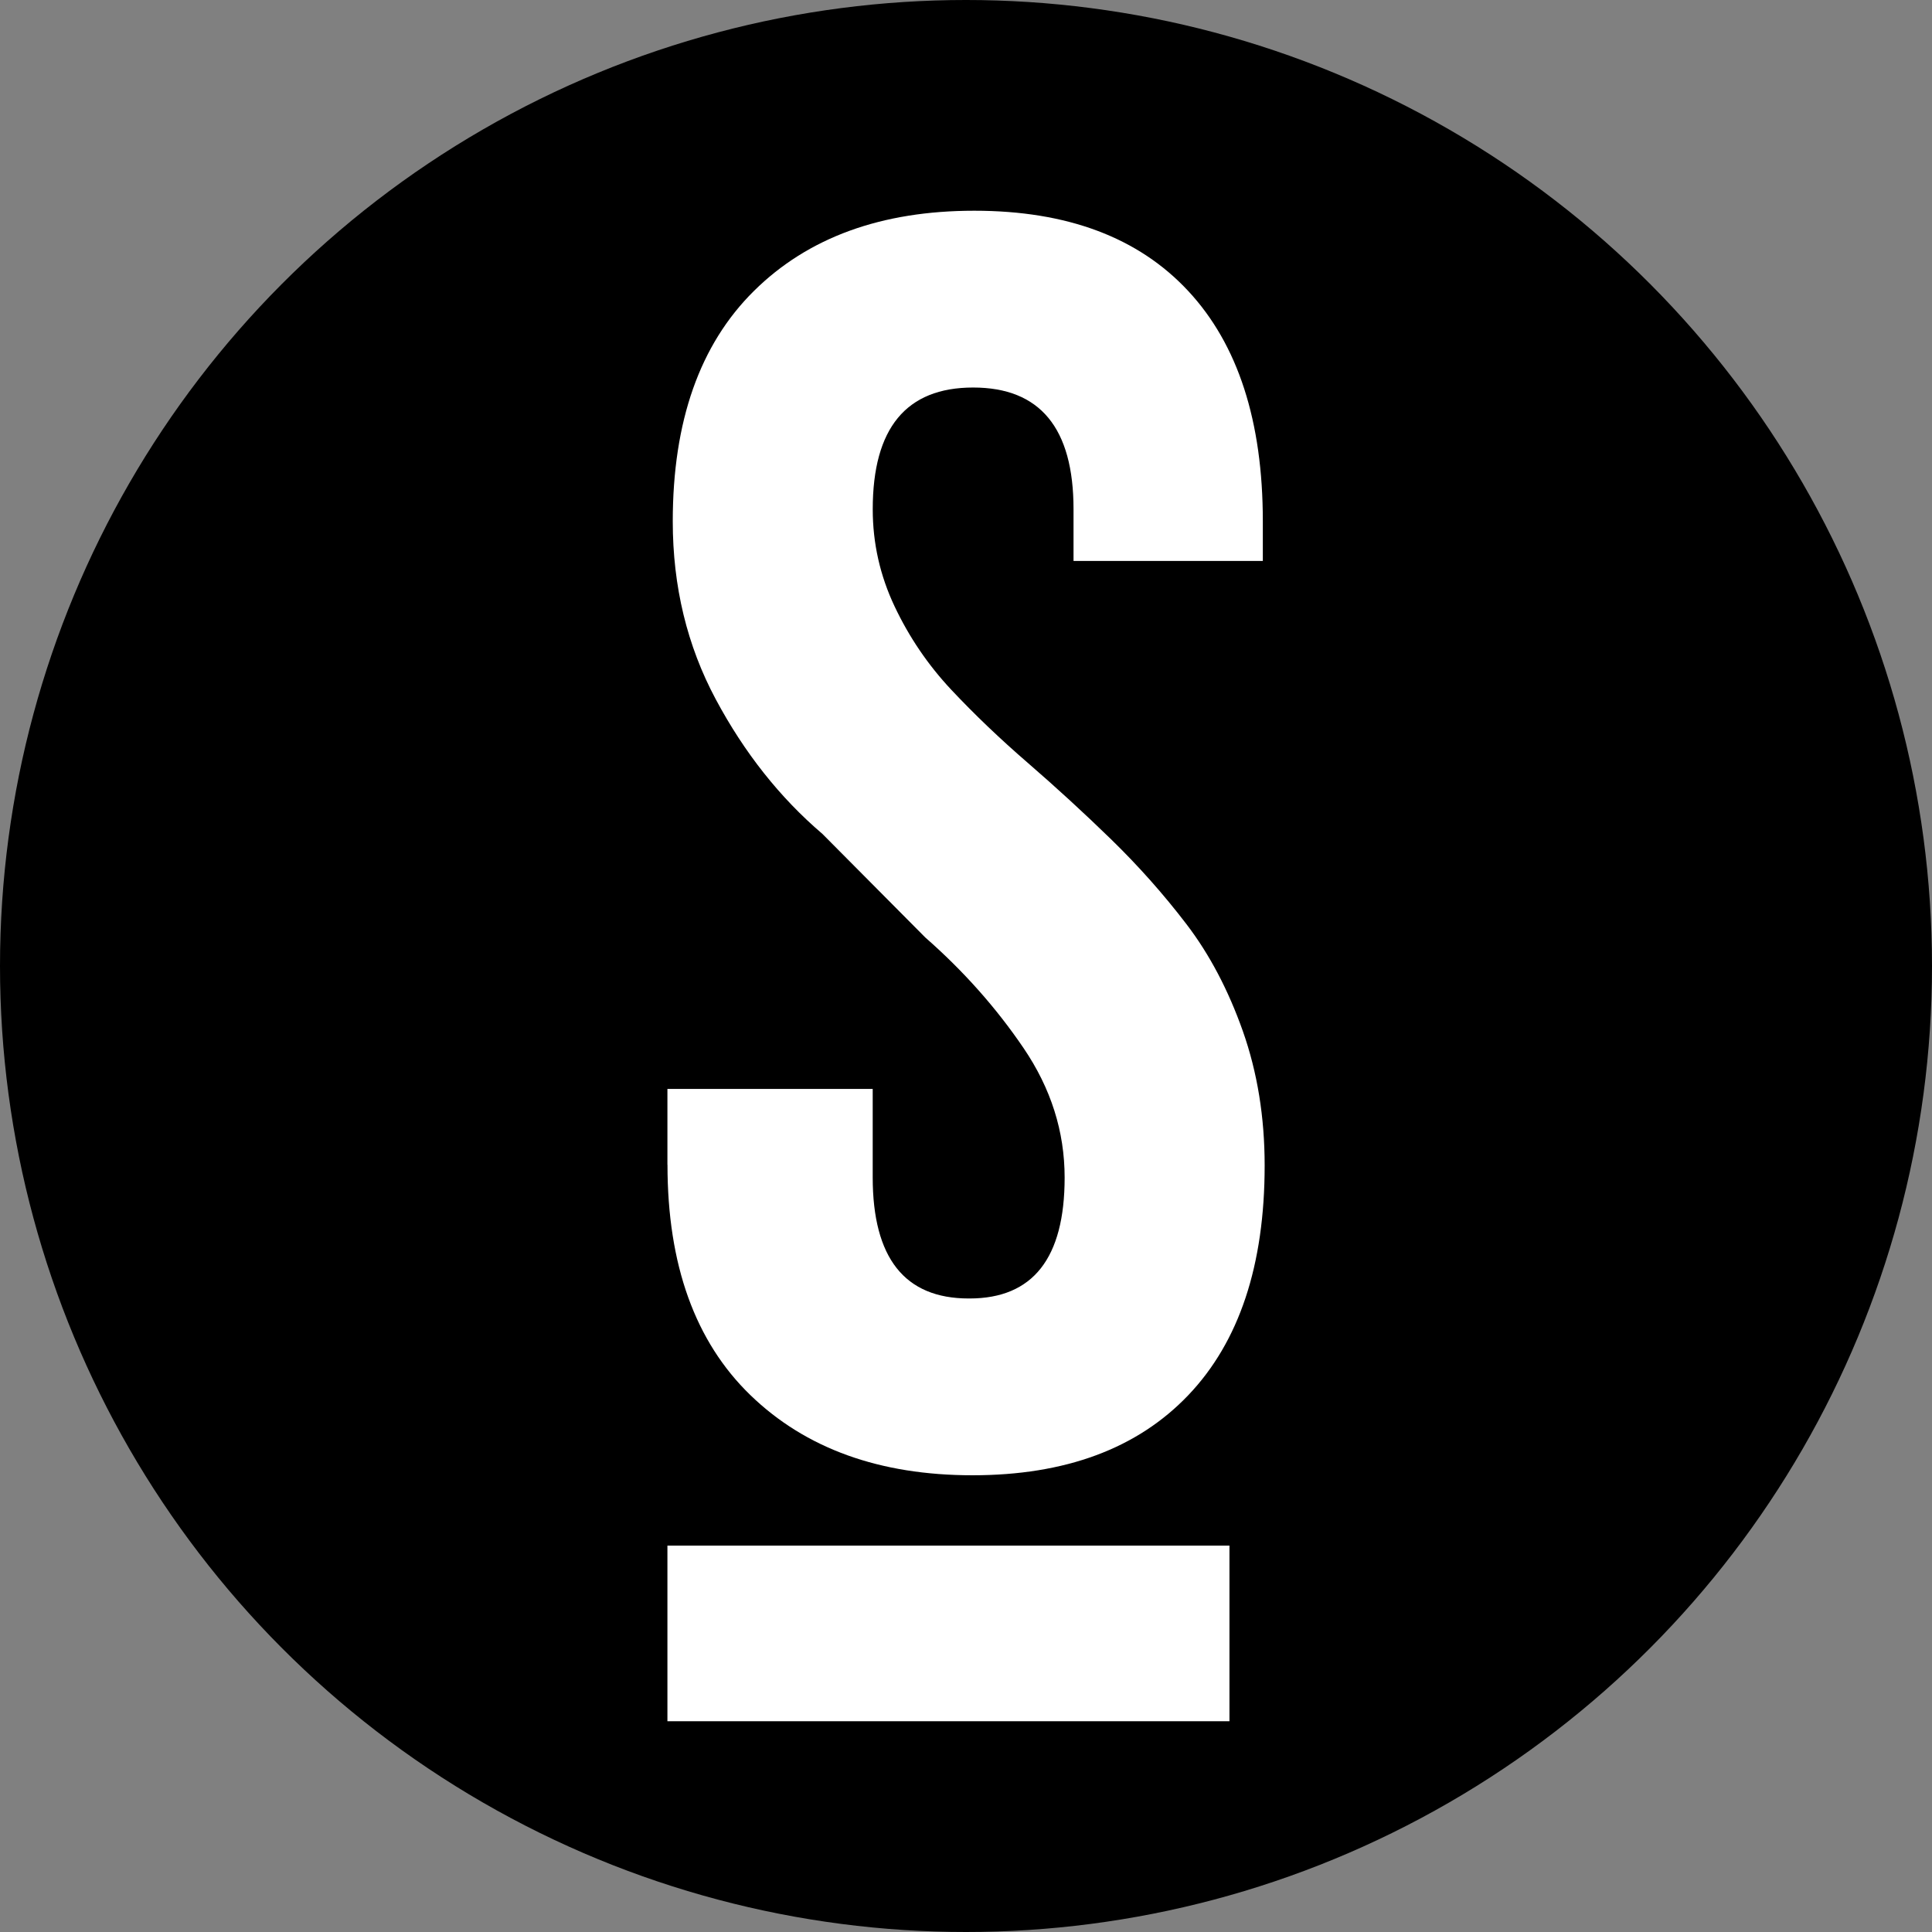 <svg fill="none" height="55" viewBox="0 0 55 55" width="55" xmlns="http://www.w3.org/2000/svg"><rect x="0" y="0" width="55" height="55" fill="#808080" stroke="none"/><circle cx="27.5" cy="27.5" fill="#000" r="27.5"/><g clip-rule="evenodd" fill="#fff" fill-rule="evenodd"><path d="m19 33.159v-2.16h5.844v2.514c0 2.301.911 3.452 2.733 3.452h.023c1.805 0 2.708-1.147 2.708-3.441 0-1.311-.389-2.539-1.169-3.687-.779-1.147-1.711-2.196-2.796-3.147l-2.929-2.949c-1.21-1.032-2.223-2.31-3.038-3.834-.816-1.525-1.224-3.213-1.224-5.065 0-2.849.77-5.035 2.31-6.558 1.539-1.524 3.631-2.285 6.274-2.285 2.643 0 4.672.761 6.089 2.284 1.417 1.522 2.125 3.708 2.125 6.556v1.13h-5.389v-1.473c0-2.309-.952-3.464-2.858-3.464-1.906 0-2.858 1.156-2.858 3.466 0 .967.208 1.889.623 2.766s.952 1.667 1.613 2.372c.661.704 1.39 1.4 2.186 2.088.796.689 1.583 1.41 2.358 2.164.775.754 1.493 1.56 2.151 2.421.657.86 1.192 1.876 1.606 3.047.413 1.172.62 2.446.62 3.822 0 2.842-.725 5.022-2.175 6.541-1.45 1.519-3.498 2.279-6.142 2.279s-4.753-.761-6.325-2.284-2.358-3.709-2.358-6.557z"/><path d="m19 49h16v-5h-16z"/></g></svg>